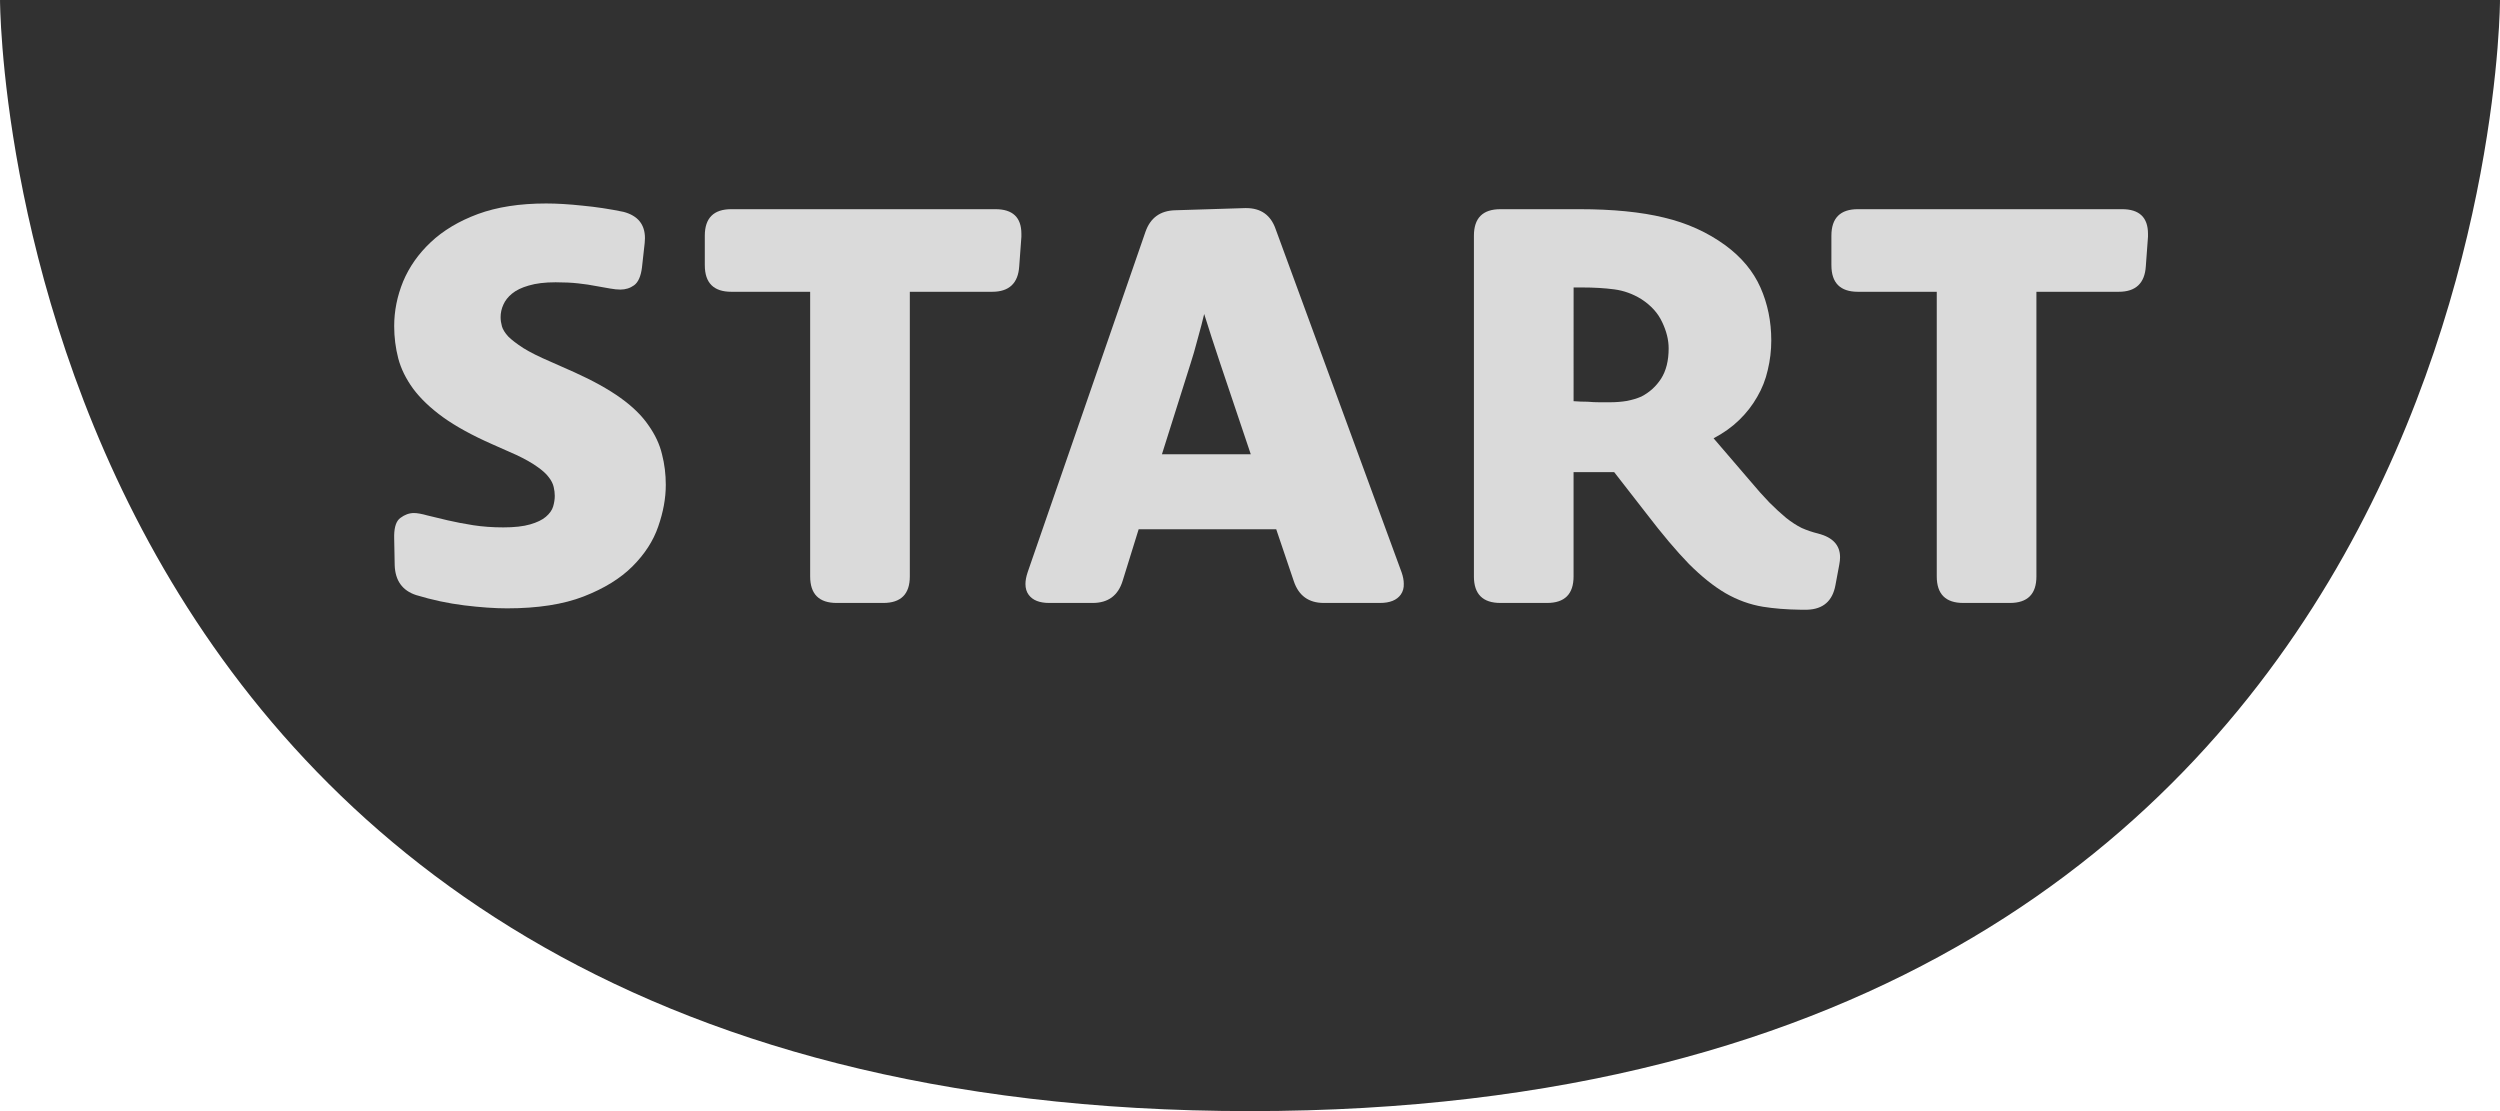 <?xml version="1.0" encoding="UTF-8" standalone="no"?>
<!-- Created with Inkscape (http://www.inkscape.org/) -->

<svg
   xmlns:dc="http://purl.org/dc/elements/1.1/"
   xmlns:cc="http://creativecommons.org/ns#"
   xmlns:rdf="http://www.w3.org/1999/02/22-rdf-syntax-ns#"
   xmlns:svg="http://www.w3.org/2000/svg"
   xmlns="http://www.w3.org/2000/svg"
   xmlns:sodipodi="http://sodipodi.sourceforge.net/DTD/sodipodi-0.dtd"
   xmlns:inkscape="http://www.inkscape.org/namespaces/inkscape"
   width="72.666"
   height="32.296"
   viewBox="0 0 19.226 8.545"
   version="1.1"
   id="svg7184"
   sodipodi:docname="PSP_Start.svg"
   inkscape:version="0.92.3 (2405546, 2018-03-11)">
  <defs
     id="defs7178">
    <marker
       inkscape:stockid="Arrow1Lstart"
       orient="auto"
       refY="0"
       refX="0"
       id="Arrow1Lstart"
       style="overflow:visible"
       inkscape:isstock="true">
      <path
         id="path7920"
         d="M 0,0 5,-5 -12.5,0 5,5 Z"
         style="fill:#000000;fill-opacity:1;fill-rule:evenodd;stroke:#000000;stroke-width:1pt;stroke-opacity:1"
         transform="matrix(0.8,0,0,0.8,10,0)"
         inkscape:connector-curvature="0" />
    </marker>
    <pattern
       patternUnits="userSpaceOnUse"
       width="5"
       height="5"
       patternTransform="matrix(0.265,0,0,0.265,119.062,103.854)"
       id="pattern9877">
      <rect
         y="5.6843419e-014"
         x="0"
         height="5"
         width="5"
         id="rect9873"
         style="opacity:1;fill:#313131;fill-opacity:1;fill-rule:nonzero;stroke:none;stroke-width:3.024;stroke-linecap:round;stroke-linejoin:round;stroke-miterlimit:4;stroke-dasharray:none;stroke-dashoffset:0;stroke-opacity:1;paint-order:normal" />
      <circle
         r="1.5"
         cy="2.5"
         cx="2.5"
         id="path9875"
         style="opacity:1;fill:#242424;fill-opacity:1;fill-rule:nonzero;stroke:none;stroke-width:3.024;stroke-linecap:round;stroke-linejoin:round;stroke-miterlimit:4;stroke-dasharray:none;stroke-dashoffset:0;stroke-opacity:1;paint-order:normal" />
    </pattern>
    <pattern
       patternUnits="userSpaceOnUse"
       width="6"
       height="6"
       patternTransform="matrix(0.265,0,0,0.265,119.062,103.854)"
       id="pattern11469">
      <rect
         id="rect9881"
         y="-5.6843419e-014"
         x="0"
         height="5"
         width="5"
         style="fill:none;stroke:none;stroke-width:3.78" />
      <rect
         y="-5.6843419e-014"
         x="0"
         height="6"
         width="6"
         id="rect11441"
         style="opacity:1;fill:#313131;fill-opacity:1;fill-rule:nonzero;stroke:none;stroke-width:3.024;stroke-linecap:round;stroke-linejoin:round;stroke-miterlimit:4;stroke-dasharray:none;stroke-dashoffset:0;stroke-opacity:1;paint-order:normal" />
      <circle
         r="0.5"
         cy="0.5"
         cx="0.5"
         id="path11445"
         style="opacity:1;fill:#242424;fill-opacity:1;fill-rule:nonzero;stroke:none;stroke-width:3.024;stroke-linecap:round;stroke-linejoin:round;stroke-miterlimit:4;stroke-dasharray:none;stroke-dashoffset:0;stroke-opacity:1;paint-order:normal" />
      <circle
         r="0.5"
         cy="2.5"
         cx="0.5"
         id="path11447"
         style="opacity:1;fill:#242424;fill-opacity:1;fill-rule:nonzero;stroke:none;stroke-width:3.024;stroke-linecap:round;stroke-linejoin:round;stroke-miterlimit:4;stroke-dasharray:none;stroke-dashoffset:0;stroke-opacity:1;paint-order:normal" />
      <circle
         r="0.5"
         cy="4.5"
         cx="0.5"
         id="path11449"
         style="opacity:1;fill:#242424;fill-opacity:1;fill-rule:nonzero;stroke:none;stroke-width:3.024;stroke-linecap:round;stroke-linejoin:round;stroke-miterlimit:4;stroke-dasharray:none;stroke-dashoffset:0;stroke-opacity:1;paint-order:normal" />
      <circle
         r="0.5"
         cy="4.5"
         cx="2.5"
         id="path11455"
         style="opacity:1;fill:#242424;fill-opacity:1;fill-rule:nonzero;stroke:none;stroke-width:3.024;stroke-linecap:round;stroke-linejoin:round;stroke-miterlimit:4;stroke-dasharray:none;stroke-dashoffset:0;stroke-opacity:1;paint-order:normal" />
      <circle
         r="0.5"
         cy="2.5"
         cx="2.5"
         id="path11459"
         style="opacity:1;fill:#242424;fill-opacity:1;fill-rule:nonzero;stroke:none;stroke-width:3.024;stroke-linecap:round;stroke-linejoin:round;stroke-miterlimit:4;stroke-dasharray:none;stroke-dashoffset:0;stroke-opacity:1;paint-order:normal" />
      <circle
         r="0.5"
         cy="0.5"
         cx="2.5"
         id="path11461"
         style="opacity:1;fill:#242424;fill-opacity:1;fill-rule:nonzero;stroke:none;stroke-width:3.024;stroke-linecap:round;stroke-linejoin:round;stroke-miterlimit:4;stroke-dasharray:none;stroke-dashoffset:0;stroke-opacity:1;paint-order:normal" />
      <circle
         r="0.5"
         cy="0.5"
         cx="4.5"
         id="path11463"
         style="opacity:1;fill:#242424;fill-opacity:1;fill-rule:nonzero;stroke:none;stroke-width:3.024;stroke-linecap:round;stroke-linejoin:round;stroke-miterlimit:4;stroke-dasharray:none;stroke-dashoffset:0;stroke-opacity:1;paint-order:normal" />
      <circle
         r="0.5"
         cy="2.5"
         cx="4.5"
         id="path11465"
         style="opacity:1;fill:#242424;fill-opacity:1;fill-rule:nonzero;stroke:none;stroke-width:3.024;stroke-linecap:round;stroke-linejoin:round;stroke-miterlimit:4;stroke-dasharray:none;stroke-dashoffset:0;stroke-opacity:1;paint-order:normal" />
      <circle
         r="0.5"
         cy="4.5"
         cx="4.5"
         id="path11467"
         style="opacity:1;fill:#242424;fill-opacity:1;fill-rule:nonzero;stroke:none;stroke-width:3.024;stroke-linecap:round;stroke-linejoin:round;stroke-miterlimit:4;stroke-dasharray:none;stroke-dashoffset:0;stroke-opacity:1;paint-order:normal" />
    </pattern>
    <pattern
       patternUnits="userSpaceOnUse"
       width="1"
       height="1"
       patternTransform="matrix(0.265,0,0,0.265,116.284,69.061)"
       id="pattern12934">
      <g
         id="g12932"
         transform="matrix(3.78,0,0,3.78,-439.5,-261.02)">
        <rect
           style="opacity:1;fill:#313131;fill-opacity:1;fill-rule:evenodd;stroke:none;stroke-width:0.05;stroke-linecap:round;stroke-linejoin:round;stroke-miterlimit:4;stroke-dasharray:none;stroke-dashoffset:0;stroke-opacity:1;paint-order:stroke fill markers"
           id="rect12889"
           width="0.265"
           height="0.265"
           x="116.284"
           y="69.061" />
        <path
           style="opacity:1;fill:#000000;fill-opacity:1;fill-rule:evenodd;stroke:none;stroke-width:0.05;stroke-linecap:round;stroke-linejoin:round;stroke-miterlimit:4;stroke-dasharray:none;stroke-dashoffset:0;stroke-opacity:1;paint-order:stroke fill markers"
           d="m 116.47,69.194 a 0.053,0.053 0 0 1 -0.053,0.053 0.053,0.053 0 0 1 -0.053,-0.053 0.053,0.053 0 0 1 0.053,-0.053 0.053,0.053 0 0 1 0.053,0.053 z"
           id="path12897"
           inkscape:connector-curvature="0" />
        <path
           id="path12900"
           d="m 116.337,69.194 c 0,0.029 -0.024,0.053 -0.053,0.053 -1e-5,-0.053 0,-0.105 0,-0.106 0.029,9e-6 0.053,0.024 0.053,0.053 z"
           style="opacity:1;fill:#000000;fill-opacity:1;fill-rule:evenodd;stroke:none;stroke-width:0.05;stroke-linecap:round;stroke-linejoin:round;stroke-miterlimit:4;stroke-dasharray:none;stroke-dashoffset:0;stroke-opacity:1;paint-order:stroke fill markers"
           inkscape:connector-curvature="0"
           sodipodi:nodetypes="cccc" />
        <path
           inkscape:connector-curvature="0"
           style="opacity:1;fill:#000000;fill-opacity:1;fill-rule:evenodd;stroke:none;stroke-width:0.05;stroke-linecap:round;stroke-linejoin:round;stroke-miterlimit:4;stroke-dasharray:none;stroke-dashoffset:0;stroke-opacity:1;paint-order:stroke fill markers"
           d="m 116.549,69.247 c -0.029,-9e-6 -0.053,-0.024 -0.053,-0.053 0,-0.029 0.024,-0.053 0.053,-0.053 -1e-5,0.053 0,0.105 0,0.106 z"
           id="path12902"
           sodipodi:nodetypes="cccc" />
        <path
           id="path12904"
           d="m 116.403,69.061 c 0,0.029 -0.024,0.053 -0.053,0.053 -0.029,-9e-6 -0.053,-0.024 -0.053,-0.053 0.053,0 0.105,0 0.106,0 z"
           style="opacity:1;fill:#000000;fill-opacity:1;fill-rule:evenodd;stroke:none;stroke-width:0.05;stroke-linecap:round;stroke-linejoin:round;stroke-miterlimit:4;stroke-dasharray:none;stroke-dashoffset:0;stroke-opacity:1;paint-order:stroke fill markers"
           inkscape:connector-curvature="0"
           sodipodi:nodetypes="cccc" />
        <path
           inkscape:connector-curvature="0"
           style="opacity:1;fill:#000000;fill-opacity:1;fill-rule:evenodd;stroke:none;stroke-width:0.05;stroke-linecap:round;stroke-linejoin:round;stroke-miterlimit:4;stroke-dasharray:none;stroke-dashoffset:0;stroke-opacity:1;paint-order:stroke fill markers"
           d="m 116.536,69.061 c 0,0.029 -0.024,0.053 -0.053,0.053 -0.029,-9e-6 -0.053,-0.024 -0.053,-0.053 0.053,0 0.105,0 0.106,0 z"
           id="path12906"
           sodipodi:nodetypes="cccc" />
        <path
           inkscape:connector-curvature="0"
           style="opacity:1;fill:#000000;fill-opacity:1;fill-rule:evenodd;stroke:none;stroke-width:0.05;stroke-linecap:round;stroke-linejoin:round;stroke-miterlimit:4;stroke-dasharray:none;stroke-dashoffset:0;stroke-opacity:1;paint-order:stroke fill markers"
           d="m 116.403,69.326 c -0.053,0 -0.105,0 -0.106,0 0,-0.029 0.024,-0.053 0.053,-0.053 0.029,9e-6 0.053,0.024 0.053,0.053 z"
           id="path12908"
           sodipodi:nodetypes="cccc" />
        <path
           id="path12910"
           d="m 116.536,69.326 c -0.053,0 -0.105,0 -0.106,0 0,-0.029 0.024,-0.053 0.053,-0.053 0.029,9e-6 0.053,0.024 0.053,0.053 z"
           style="opacity:1;fill:#000000;fill-opacity:1;fill-rule:evenodd;stroke:none;stroke-width:0.05;stroke-linecap:round;stroke-linejoin:round;stroke-miterlimit:4;stroke-dasharray:none;stroke-dashoffset:0;stroke-opacity:1;paint-order:stroke fill markers"
           inkscape:connector-curvature="0"
           sodipodi:nodetypes="cccc" />
      </g>
    </pattern>
  </defs>
  <sodipodi:namedview
     id="base"
     pagecolor="#ffffff"
     bordercolor="#666666"
     borderopacity="1.0"
     inkscape:pageopacity="0.0"
     inkscape:pageshadow="2"
     inkscape:zoom="2"
     inkscape:cx="28.823402"
     inkscape:cy="29.848258"
     inkscape:document-units="px"
     inkscape:current-layer="layer4"
     showgrid="true"
     inkscape:pagecheckerboard="true"
     objecttolerance="38"
     guidetolerance="10000"
     inkscape:snap-tangential="false"
     inkscape:snap-path-clip="true"
     inkscape:window-width="1920"
     inkscape:window-height="1017"
     inkscape:window-x="-8"
     inkscape:window-y="-8"
     inkscape:window-maximized="1"
     showguides="false"
     inkscape:snap-midpoints="false"
     scale-x="0.265"
     units="px"
     inkscape:object-nodes="true">
    <inkscape:grid
       type="xygrid"
       id="grid7856"
       snapvisiblegridlinesonly="true"
       spacingx="0.013"
       spacingy="0.066"
       originy="-367.163"
       originx="-120.981" />
  </sodipodi:namedview>
  <g
     inkscape:groupmode="layer"
     id="layer4"
     inkscape:label="Buttons"
     transform="translate(-40.812,-112.585)">
    <flowRoot
       xml:space="preserve"
       id="flowRoot9625"
       style="font-style:normal;font-variant:normal;font-weight:normal;font-stretch:normal;font-size:42.667px;line-height:1.25;font-family:Questrial;-inkscape-font-specification:Questrial;letter-spacing:0px;word-spacing:0px;fill:#000000;fill-opacity:1;stroke:none"
       transform="scale(0.265)"><flowRegion
         id="flowRegion9627"><rect
           id="rect9629"
           width="130"
           height="145"
           x="395"
           y="392.52" /></flowRegion><flowPara
         id="flowPara9631">SELECT</flowPara></flowRoot>    <path
       sodipodi:nodetypes="cczc"
       inkscape:connector-curvature="0"
       id="path14111"
       d="m 40.812,112.585 h 19.226 c 0,0 0,8.545 -9.613,8.545 -9.613,0 -9.613,-8.545 -9.613,-8.545 z"
       style="fill:#313131;fill-opacity:1;stroke:none;stroke-width:0.481px;stroke-linecap:butt;stroke-linejoin:miter;stroke-opacity:1" />
    <g
       aria-label="START"
       transform="matrix(0.083,0,0,0.083,17.359,79.428)"
       style="font-style:normal;font-variant:normal;font-weight:normal;font-stretch:normal;font-size:51.391px;line-height:1.25;font-family:'Novel Sans Rnd Web';-inkscape-font-specification:'Novel Sans Rnd Web';text-align:center;letter-spacing:0px;word-spacing:0px;text-anchor:middle;fill:#dadada;fill-opacity:1;stroke:none"
       id="flowRoot14127">
      <path
         d="m 319.087,449.276 q 0,-0.1 0,-0.201 0.025,-1.204 0.577,-1.606 0.602,-0.452 1.255,-0.452 0.452,0 1.255,0.226 0.803,0.201 1.882,0.452 1.079,0.251 2.359,0.452 1.305,0.201 2.785,0.201 1.531,0 2.484,-0.276 0.954,-0.276 1.455,-0.703 0.527,-0.452 0.678,-0.954 0.151,-0.527 0.151,-0.979 0,-0.401 -0.1,-0.828 -0.1,-0.452 -0.452,-0.903 -0.351,-0.477 -1.079,-0.979 -0.728,-0.527 -1.957,-1.104 l -2.208,-0.979 q -2.785,-1.23 -4.567,-2.509 -1.757,-1.28 -2.76,-2.635 -1.004,-1.38 -1.38,-2.81 -0.376,-1.455 -0.376,-2.986 0,-2.108 0.828,-4.14 0.853,-2.033 2.56,-3.639 1.731,-1.631 4.366,-2.61 2.66,-0.979 6.323,-0.979 1.48,0 3.362,0.201 1.882,0.176 3.814,0.577 1.982,0.527 1.982,2.434 0,0.226 -0.025,0.452 l -0.251,2.258 q -0.151,1.23 -0.728,1.656 -0.552,0.401 -1.28,0.401 -0.401,0 -0.954,-0.1 -0.527,-0.1 -1.28,-0.226 -0.753,-0.151 -1.681,-0.251 -0.903,-0.1 -2.083,-0.1 -1.48,0 -2.484,0.301 -0.979,0.276 -1.556,0.753 -0.552,0.452 -0.803,1.029 -0.251,0.552 -0.251,1.154 0,0.401 0.125,0.853 0.125,0.427 0.577,0.928 0.477,0.477 1.405,1.079 0.928,0.577 2.509,1.255 l 2.208,0.979 q 2.61,1.179 4.291,2.384 1.681,1.204 2.585,2.534 0.928,1.305 1.255,2.685 0.351,1.355 0.351,2.836 0,1.857 -0.703,3.864 -0.678,1.982 -2.384,3.689 -1.681,1.681 -4.517,2.785 -2.836,1.104 -7.101,1.104 -1.706,0 -3.965,-0.276 -2.233,-0.276 -4.467,-0.954 -1.907,-0.627 -1.982,-2.76 z"
         id="path2030"
         inkscape:connector-curvature="0" />
      <path
         d="m 347.869,424.058 v -2.735 q 0,-2.459 2.459,-2.459 h 24.466 q 2.409,0 2.409,2.283 0,0.125 0,0.276 l -0.201,2.735 q -0.151,2.359 -2.509,2.359 h -7.628 v 26.373 q 0,2.459 -2.459,2.459 h -4.316 q -2.459,0 -2.459,-2.459 v -26.373 h -7.302 q -2.459,0 -2.459,-2.459 z"
         id="path2032"
         inkscape:connector-curvature="0" />
      <path
         d="m 377.78,452.513 10.916,-31.542 q 0.678,-1.957 2.76,-2.007 l 6.474,-0.201 q 0.05,0 0.1,0 2.058,0 2.735,1.957 l 11.668,31.793 q 0.201,0.577 0.201,1.054 0.025,0.577 -0.276,1.004 -0.552,0.778 -1.932,0.778 h -5.194 q -2.108,0 -2.785,-2.007 l -1.631,-4.818 H 388.068 l -1.48,4.768 q -0.627,2.058 -2.785,2.058 h -4.015 q -1.355,0 -1.907,-0.753 -0.301,-0.401 -0.301,-1.004 0,-0.477 0.201,-1.079 z m 12.446,-10.941 h 8.231 l -2.836,-8.431 q -0.301,-0.928 -0.778,-2.359 -0.452,-1.43 -0.703,-2.208 -0.201,0.878 -0.602,2.309 -0.376,1.43 -0.652,2.258 z"
         id="path2034"
         inkscape:connector-curvature="0" />
      <path
         d="m 419.133,452.89 v -31.567 q 0,-2.459 2.459,-2.459 h 7.302 q 4.667,0 7.854,0.778 3.187,0.753 5.671,2.56 2.258,1.656 3.262,3.915 1.004,2.258 1.004,4.918 0,1.38 -0.326,2.735 -0.301,1.33 -0.979,2.484 -0.652,1.154 -1.656,2.133 -1.004,0.979 -2.384,1.706 l 3.337,3.889 q 1.029,1.23 1.832,2.058 0.828,0.828 1.556,1.43 0.728,0.577 1.43,0.928 0.728,0.326 1.556,0.527 2.007,0.527 2.007,2.183 0,0.326 -0.075,0.703 l -0.351,1.882 q -0.401,2.208 -2.61,2.283 -0.326,0 -0.627,0 -1.932,-0.025 -3.488,-0.276 -1.807,-0.301 -3.463,-1.255 -1.631,-0.954 -3.388,-2.71 -1.731,-1.782 -3.94,-4.667 l -2.986,-3.839 h -3.764 v 9.661 q 0,2.459 -2.459,2.459 h -4.316 q -2.459,0 -2.459,-2.459 z m 9.234,-16.235 q 0.678,0.05 1.305,0.05 0.577,0.05 1.104,0.05 0.527,0 0.954,0 0.828,0 1.581,-0.125 0.753,-0.151 1.33,-0.401 1.129,-0.577 1.832,-1.656 0.703,-1.104 0.703,-2.81 0,-1.179 -0.602,-2.434 -0.577,-1.255 -1.932,-2.133 -1.179,-0.728 -2.509,-0.903 -1.33,-0.176 -2.986,-0.176 h -0.778 z"
         id="path2036"
         inkscape:connector-curvature="0" />
      <path
         d="m 452.256,424.058 v -2.735 q 0,-2.459 2.459,-2.459 h 24.466 q 2.409,0 2.409,2.283 0,0.125 0,0.276 l -0.201,2.735 q -0.151,2.359 -2.509,2.359 h -7.628 v 26.373 q 0,2.459 -2.459,2.459 h -4.316 q -2.459,0 -2.459,-2.459 v -26.373 h -7.302 q -2.459,0 -2.459,-2.459 z"
         id="path2038"
         inkscape:connector-curvature="0" />
    </g>
  </g>
</svg>
